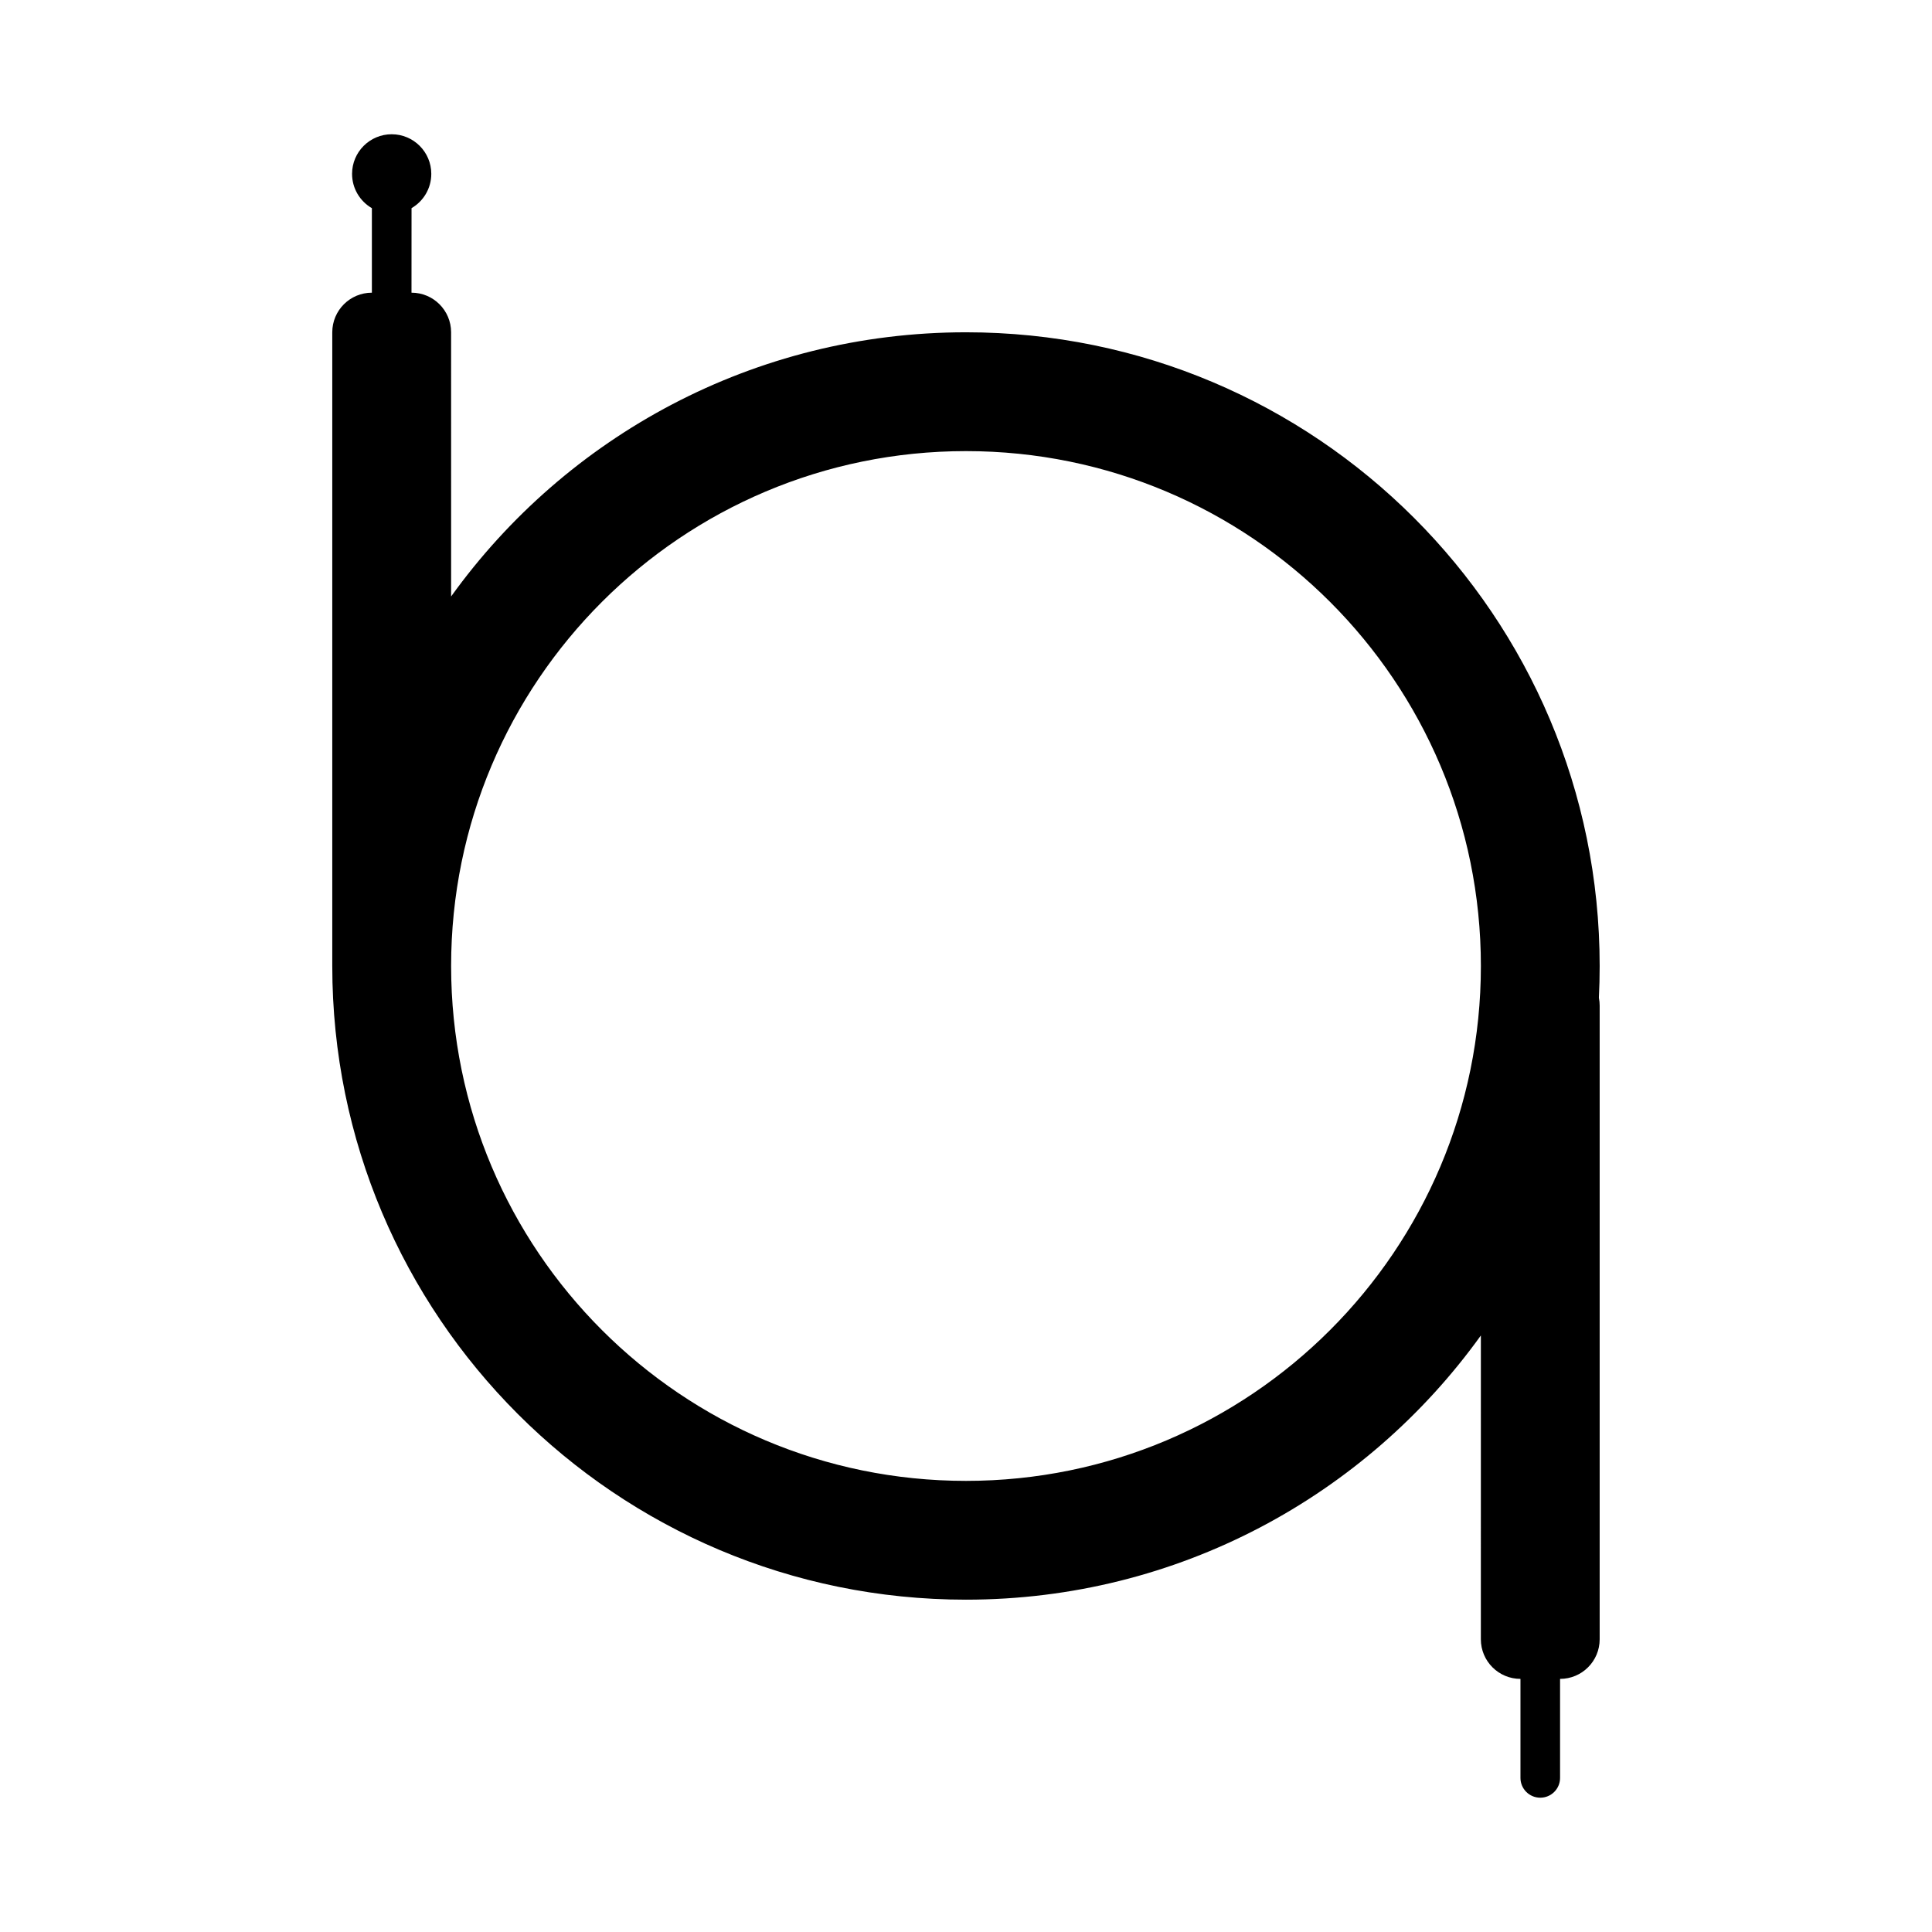 <?xml version="1.0" encoding="UTF-8"?>
<!-- Uploaded to: ICON Repo, www.iconrepo.com, Generator: ICON Repo Mixer Tools -->
<svg fill="#000000" width="800px" height="800px" version="1.1" viewBox="144 144 512 512" xmlns="http://www.w3.org/2000/svg">
 <path d="m247.8 179.58c5.797 0 10.496 4.699 10.496 10.496 0 3.879-2.106 7.269-5.234 9.086l-0.012 22.402c5.797 0 10.496 4.699 10.496 10.496l0.004 70.008c30.484-42.398 80.238-70.008 136.45-70.008 92.746 0 167.93 75.188 167.93 167.94 0 2.824-0.066 5.629-0.207 8.422 0.137 0.668 0.207 1.363 0.207 2.074v167.93c0 5.797-4.699 10.496-10.496 10.496v26.242c0 2.898-2.348 5.246-5.246 5.246-2.898 0-5.25-2.348-5.25-5.246v-26.242c-5.797 0-10.496-4.699-10.496-10.496l0.004-80.512c-30.48 42.402-80.242 70.016-136.45 70.016-92.75 0-167.94-75.188-167.94-167.93v-167.94c0-5.797 4.699-10.496 10.496-10.496v-22.398c-3.137-1.812-5.25-5.207-5.25-9.09 0-5.797 4.699-10.496 10.496-10.496zm152.2 83.969c-75.359 0-136.45 61.09-136.45 136.45 0 75.355 61.09 136.45 136.45 136.45 75.355 0 136.45-61.09 136.45-136.45 0-75.359-61.09-136.45-136.45-136.45z"/>
</svg>